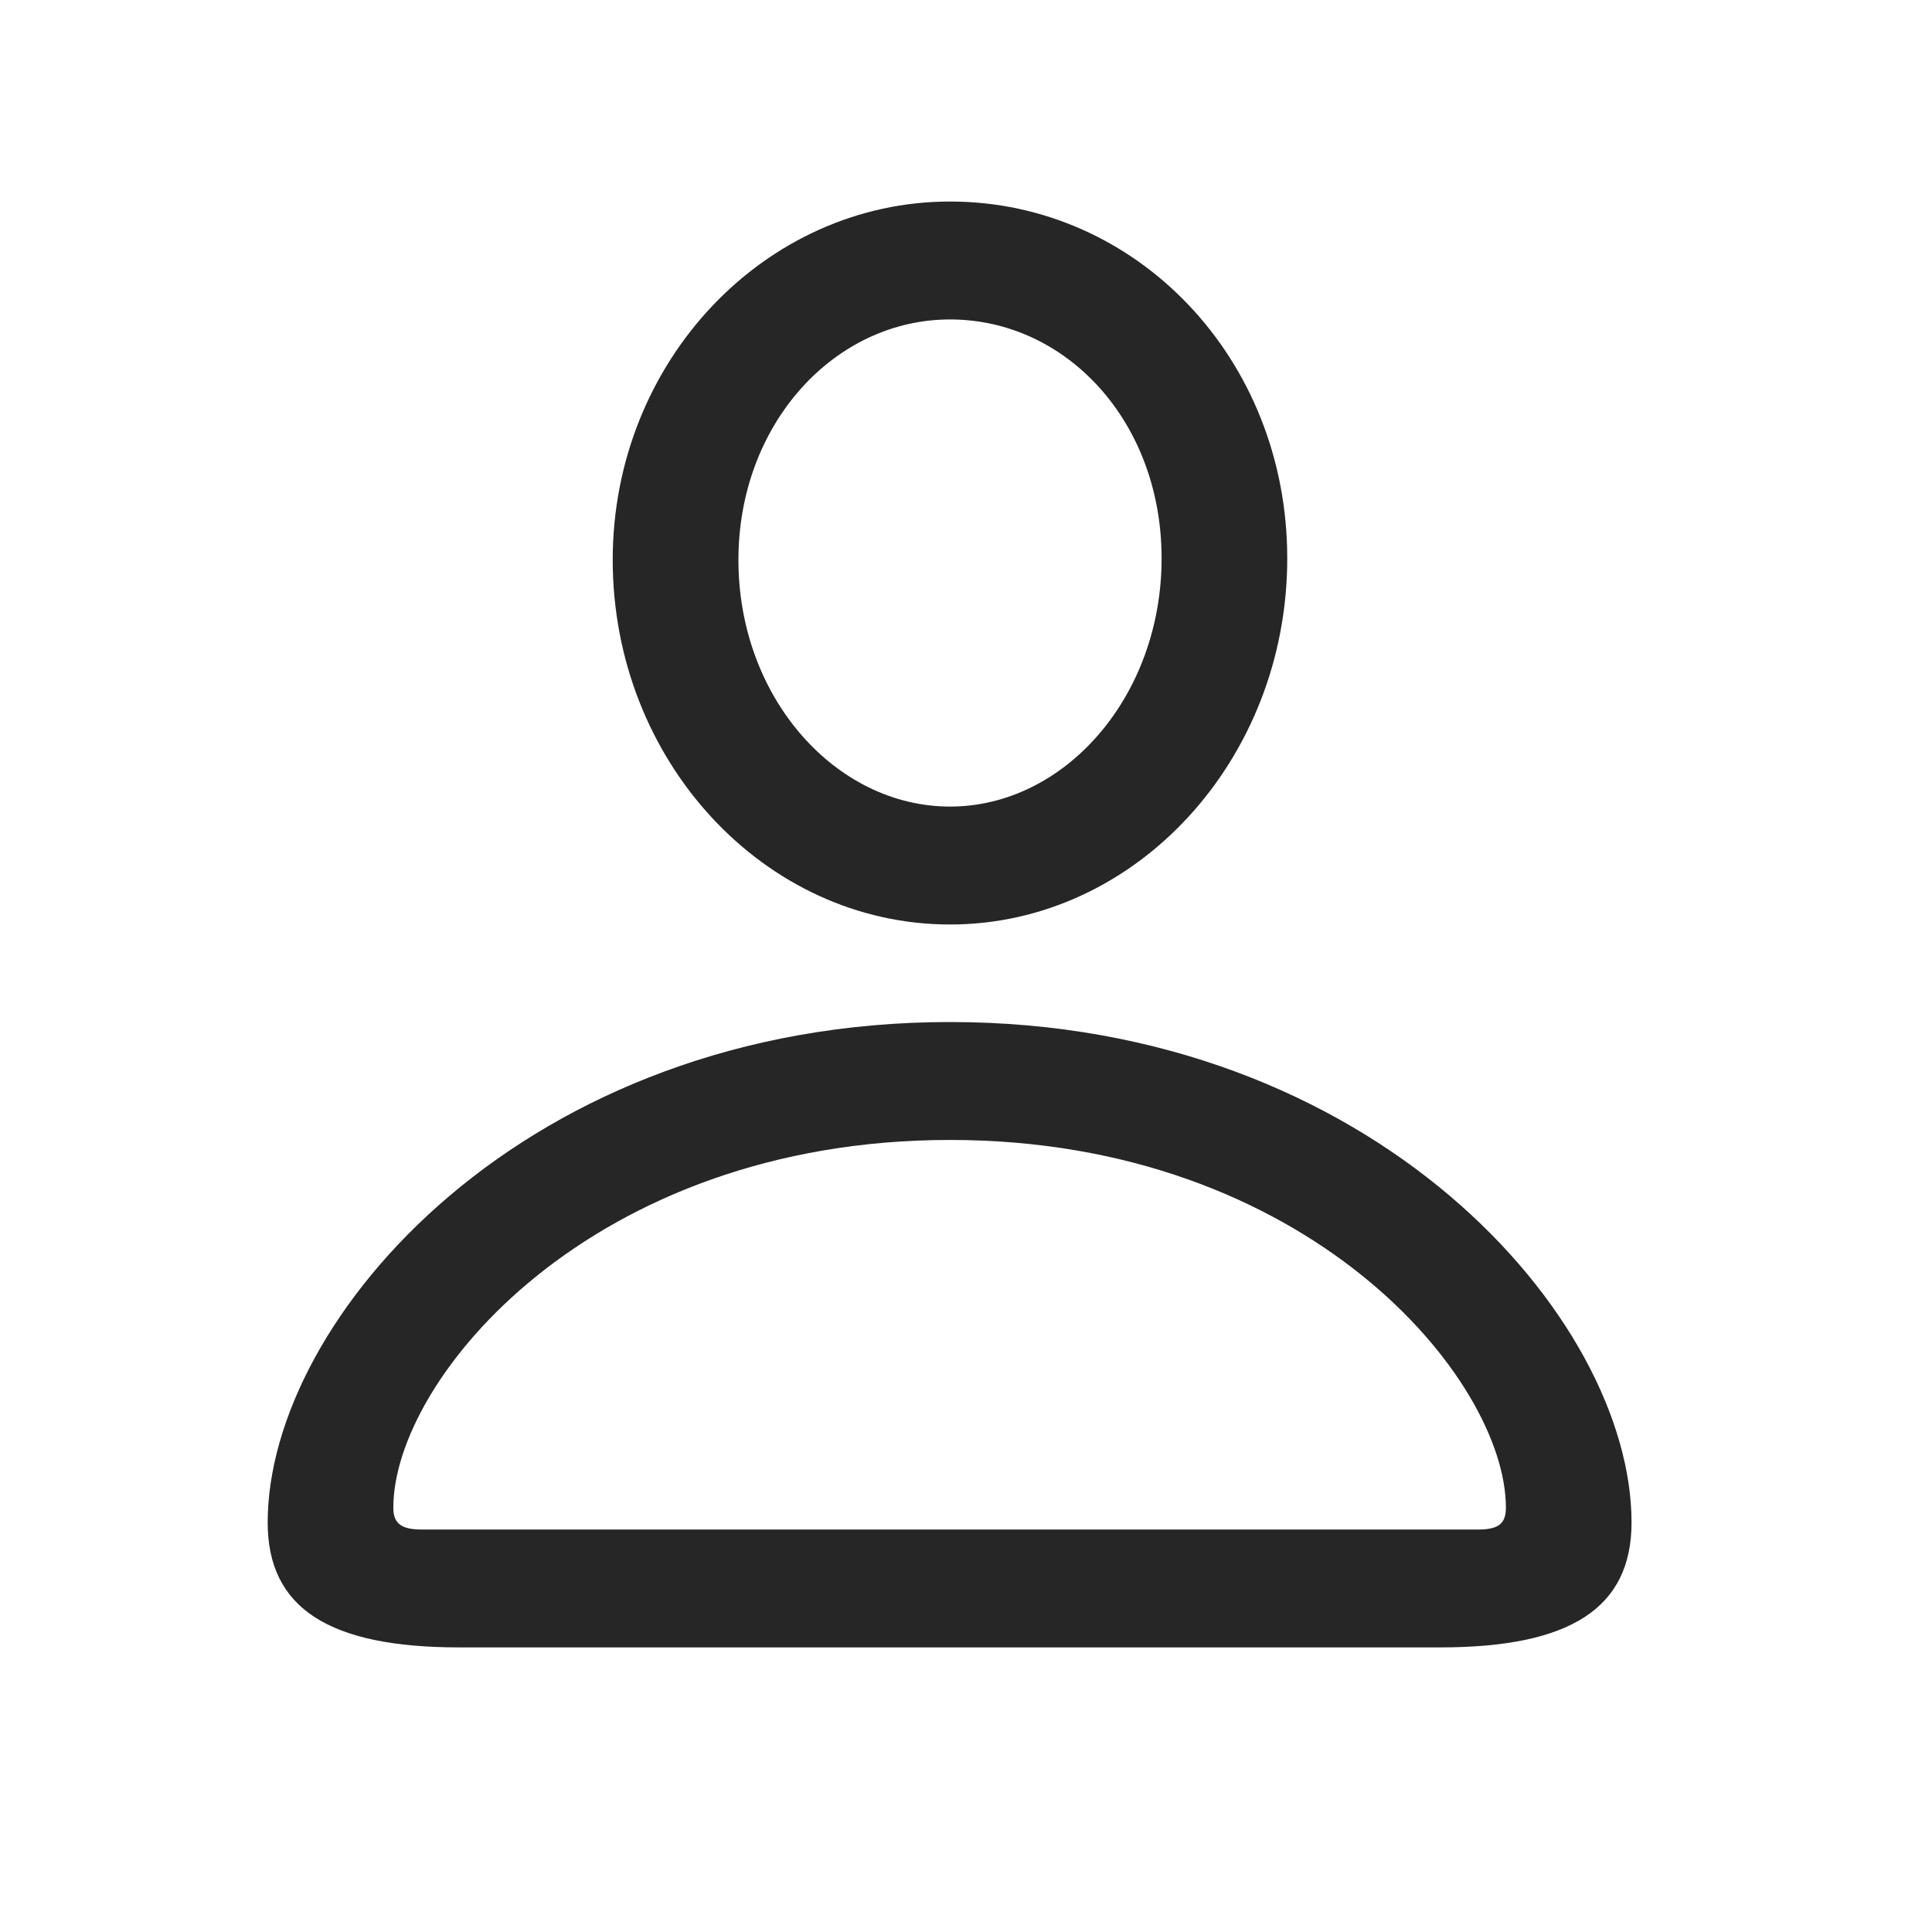 <svg width="29" height="29" viewBox="0 0 29 29" fill="none" xmlns="http://www.w3.org/2000/svg">
<g clip-path="url(#clip0_2124_45739)">
<path d="M6.889 24.728H21.619C23.564 24.728 24.49 24.142 24.49 22.853C24.49 19.783 20.611 15.341 14.26 15.341C7.896 15.341 4.018 19.783 4.018 22.853C4.018 24.142 4.943 24.728 6.889 24.728ZM6.338 22.959C6.033 22.959 5.904 22.877 5.904 22.631C5.904 20.697 8.881 17.111 14.26 17.111C19.627 17.111 22.604 20.697 22.604 22.631C22.604 22.877 22.486 22.959 22.182 22.959H6.338ZM14.26 13.877C17.049 13.877 19.322 11.404 19.322 8.381C19.322 5.381 17.061 3.025 14.26 3.025C11.482 3.025 9.197 5.427 9.197 8.404C9.197 11.416 11.471 13.877 14.26 13.877ZM14.26 12.107C12.549 12.107 11.084 10.478 11.084 8.404C11.084 6.365 12.525 4.795 14.26 4.795C16.006 4.795 17.436 6.33 17.436 8.381C17.436 10.455 15.982 12.107 14.26 12.107Z" fill="black" fill-opacity="0.85"/>
</g>
<defs>
<clipPath id="clip0_2124_45739">
<rect width="20.473" height="21.715" fill="white" transform="translate(4.018 3.025)"/>
</clipPath>
</defs>
</svg>
